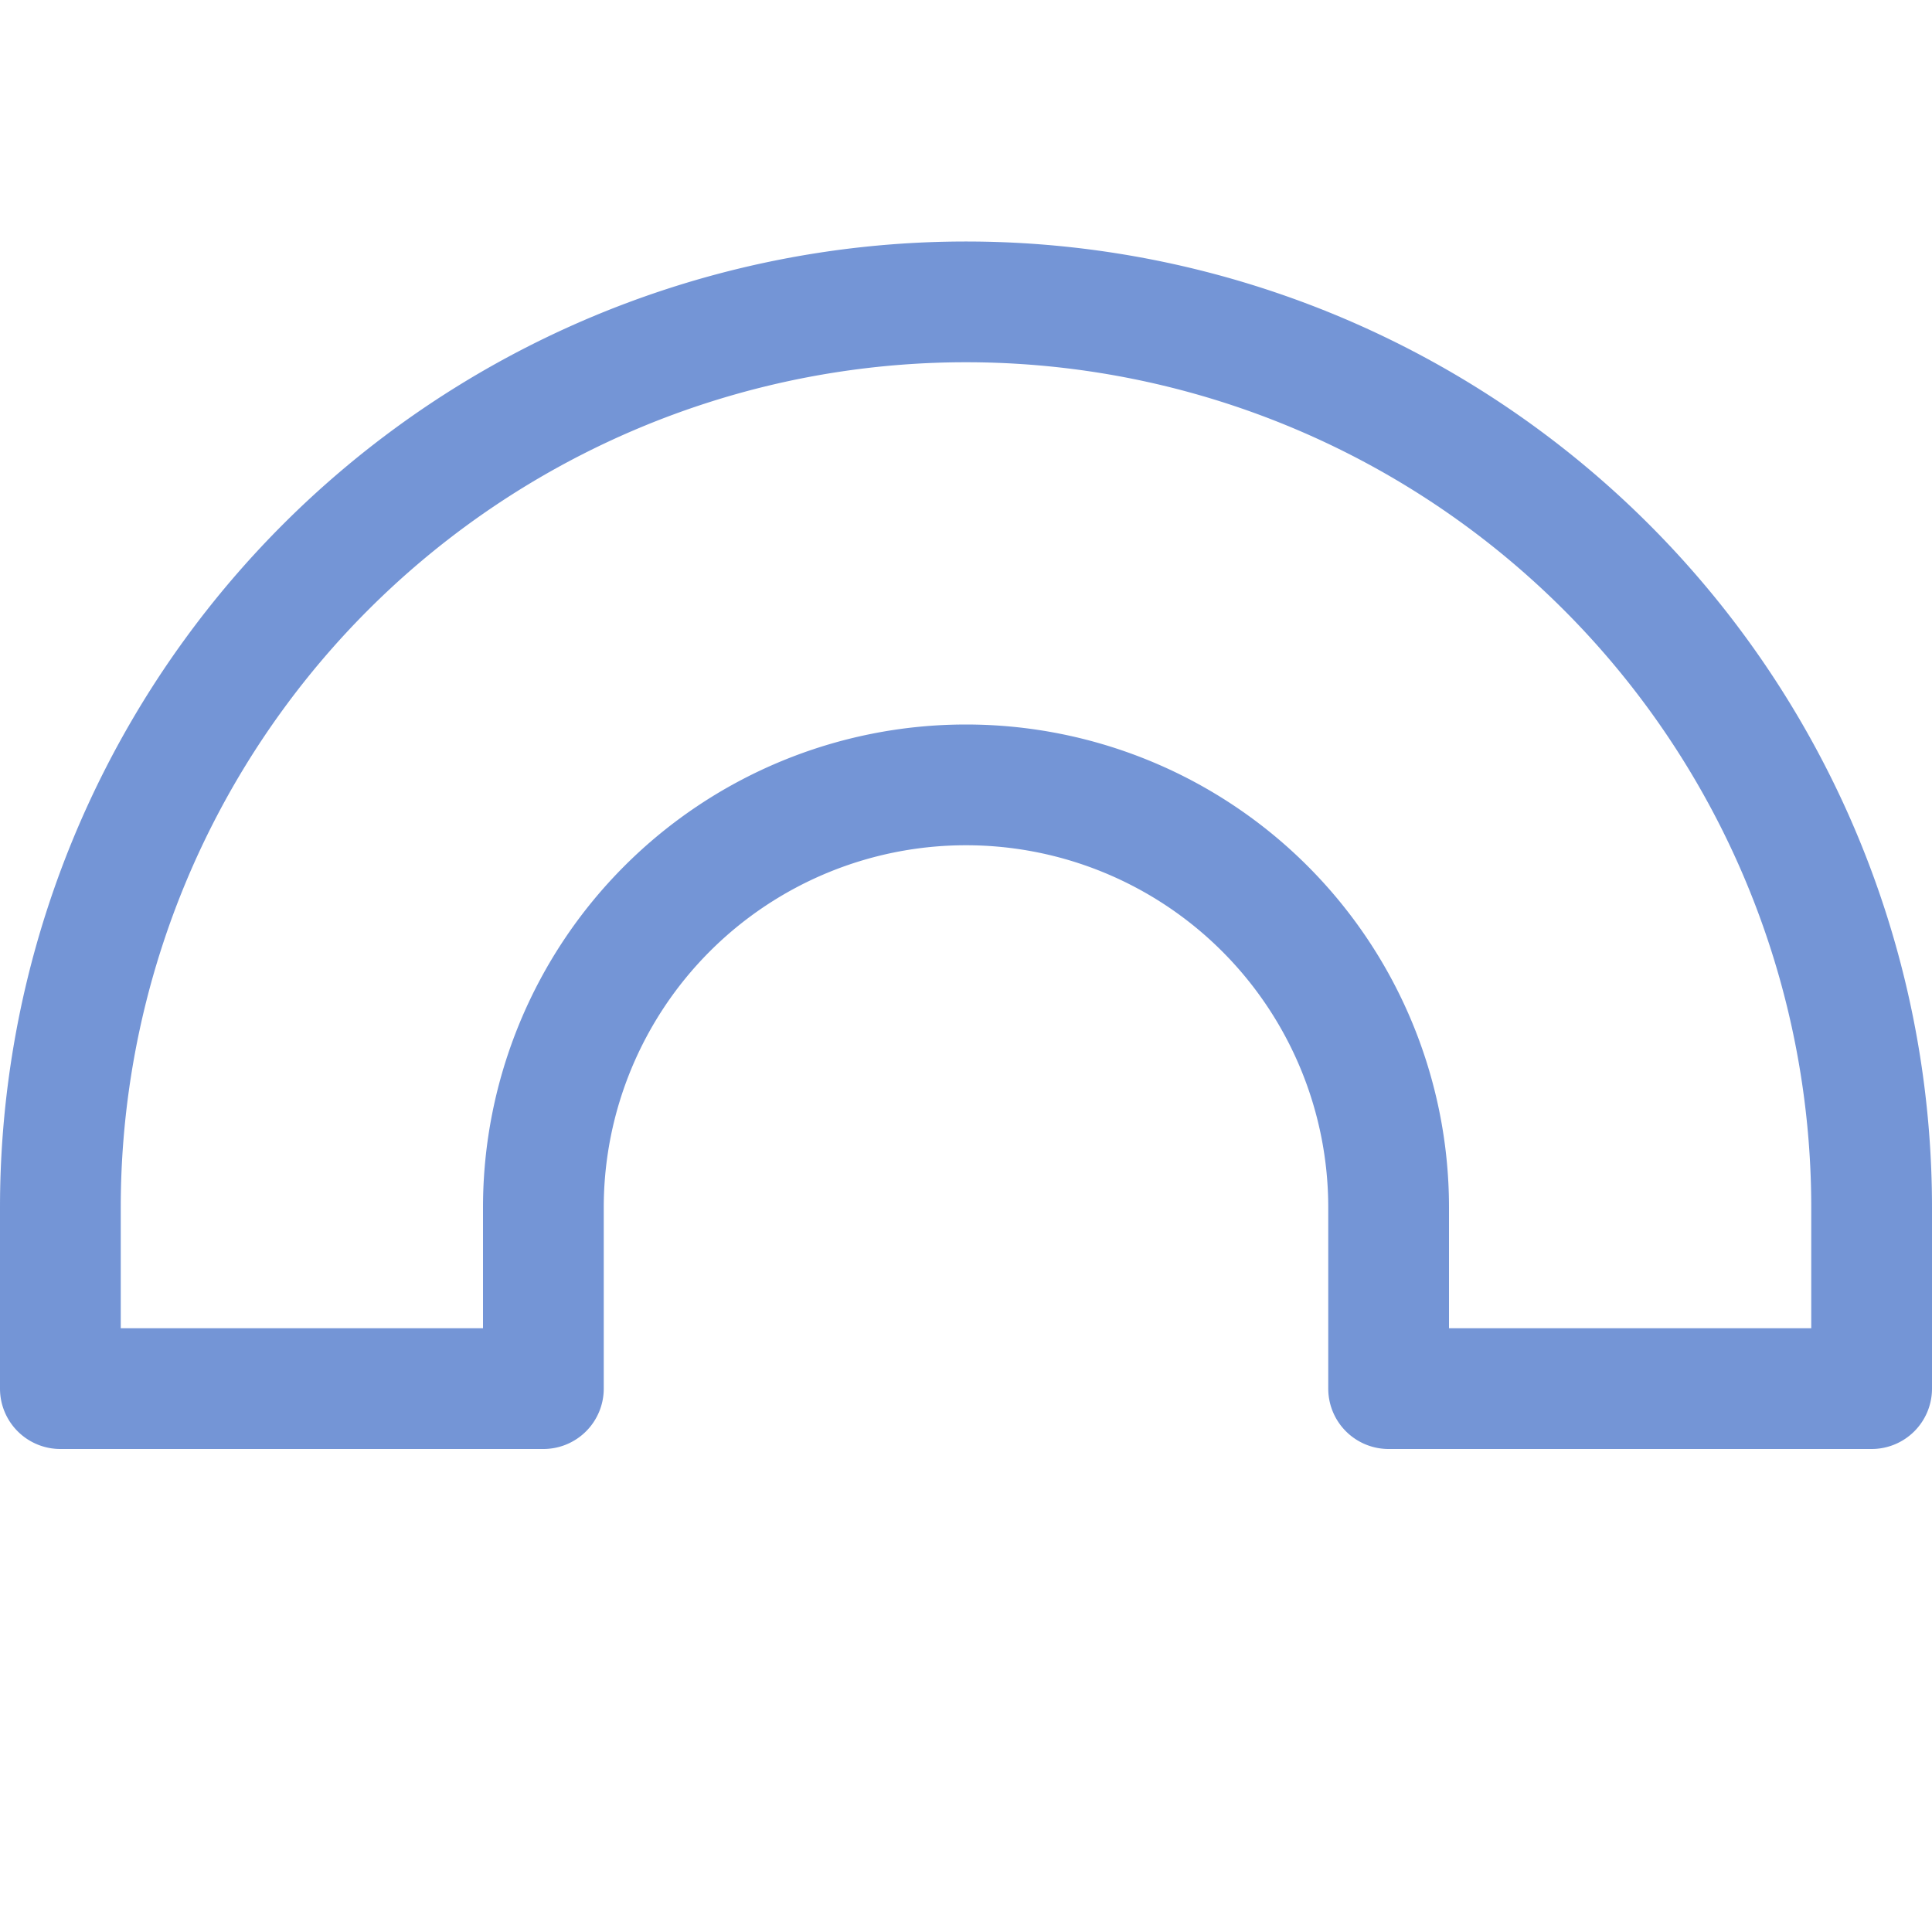 <svg xmlns="http://www.w3.org/2000/svg" viewBox="0 0 16 16"><defs><style type="text/css">.skinbase80{fill:#517bcc;fill-opacity:0.8;}</style></defs><title>基本形状-空心弧</title><path class="skinbase80" d="M.5,12a.5.5,0,0,1-.5-.5V10a8,8,0,0,1,16,0v1.5a.5.5,0,0,1-.5.5h-4a.5.5,0,0,1-.5-.5V10a3,3,0,0,0-6,0v1.5a.5.5,0,0,1-.5.5ZM1,11H4V10a4,4,0,0,1,8,0v1h3V10A7,7,0,0,0,1,10Z"/></svg>